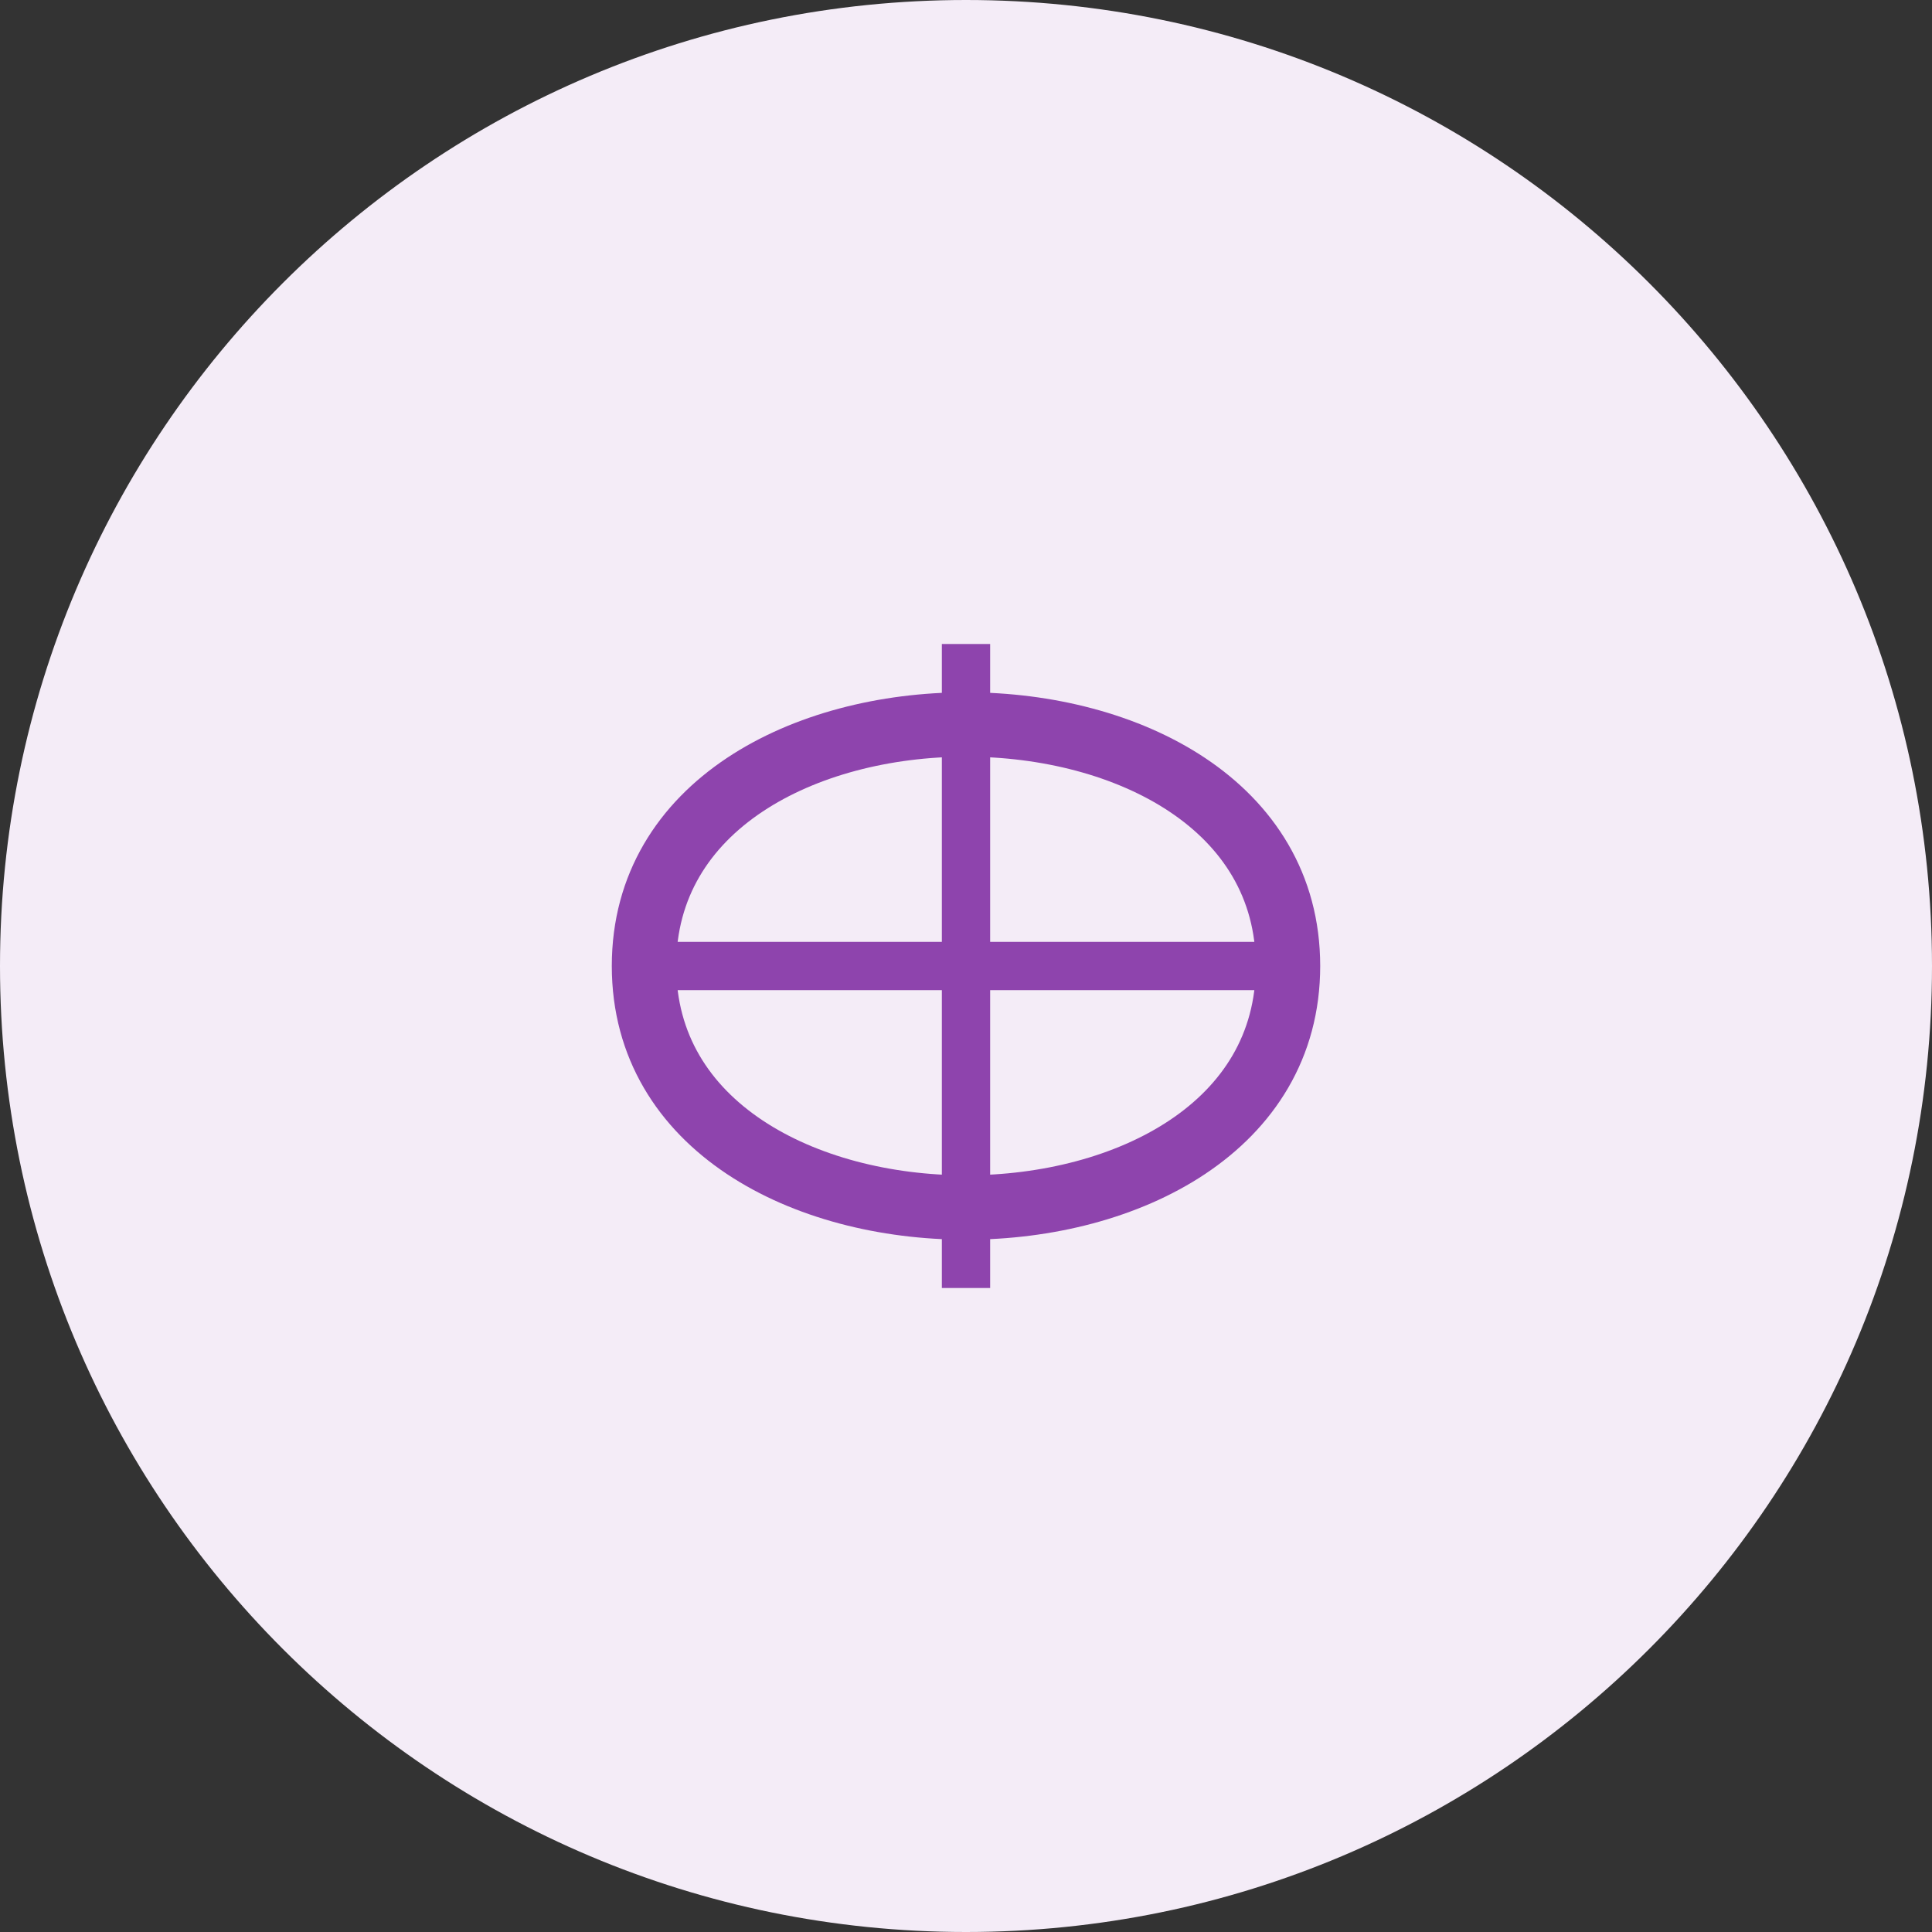 <?xml version="1.0" encoding="UTF-8"?>
<svg xmlns="http://www.w3.org/2000/svg" width="60" height="60" viewBox="0 0 60 60" fill="none">
  <rect x="0" y="0" width="60" height="60" fill="#333333" stroke="none"/>
  <path d="M30 60C46.569 60 60 46.569 60 30C60 13.431 46.569 0 30 0C13.431 0 0 13.431 0 30C0 46.569 13.431 60 30 60Z" fill="#F4ECF7"></path>
  <path d="M20 30C20 20 40 20 40 30C40 40 20 40 20 30Z" stroke="#8E44AD" stroke-width="2"></path>
  <path d="M20 30H40Z" fill="black"></path>
  <path d="M20 30H40" stroke="#8E44AD" stroke-width="1.5"></path>
  <path d="M30 20V40Z" fill="black"></path>
  <path d="M30 20V40" stroke="#8E44AD" stroke-width="1.5"></path>
</svg>
